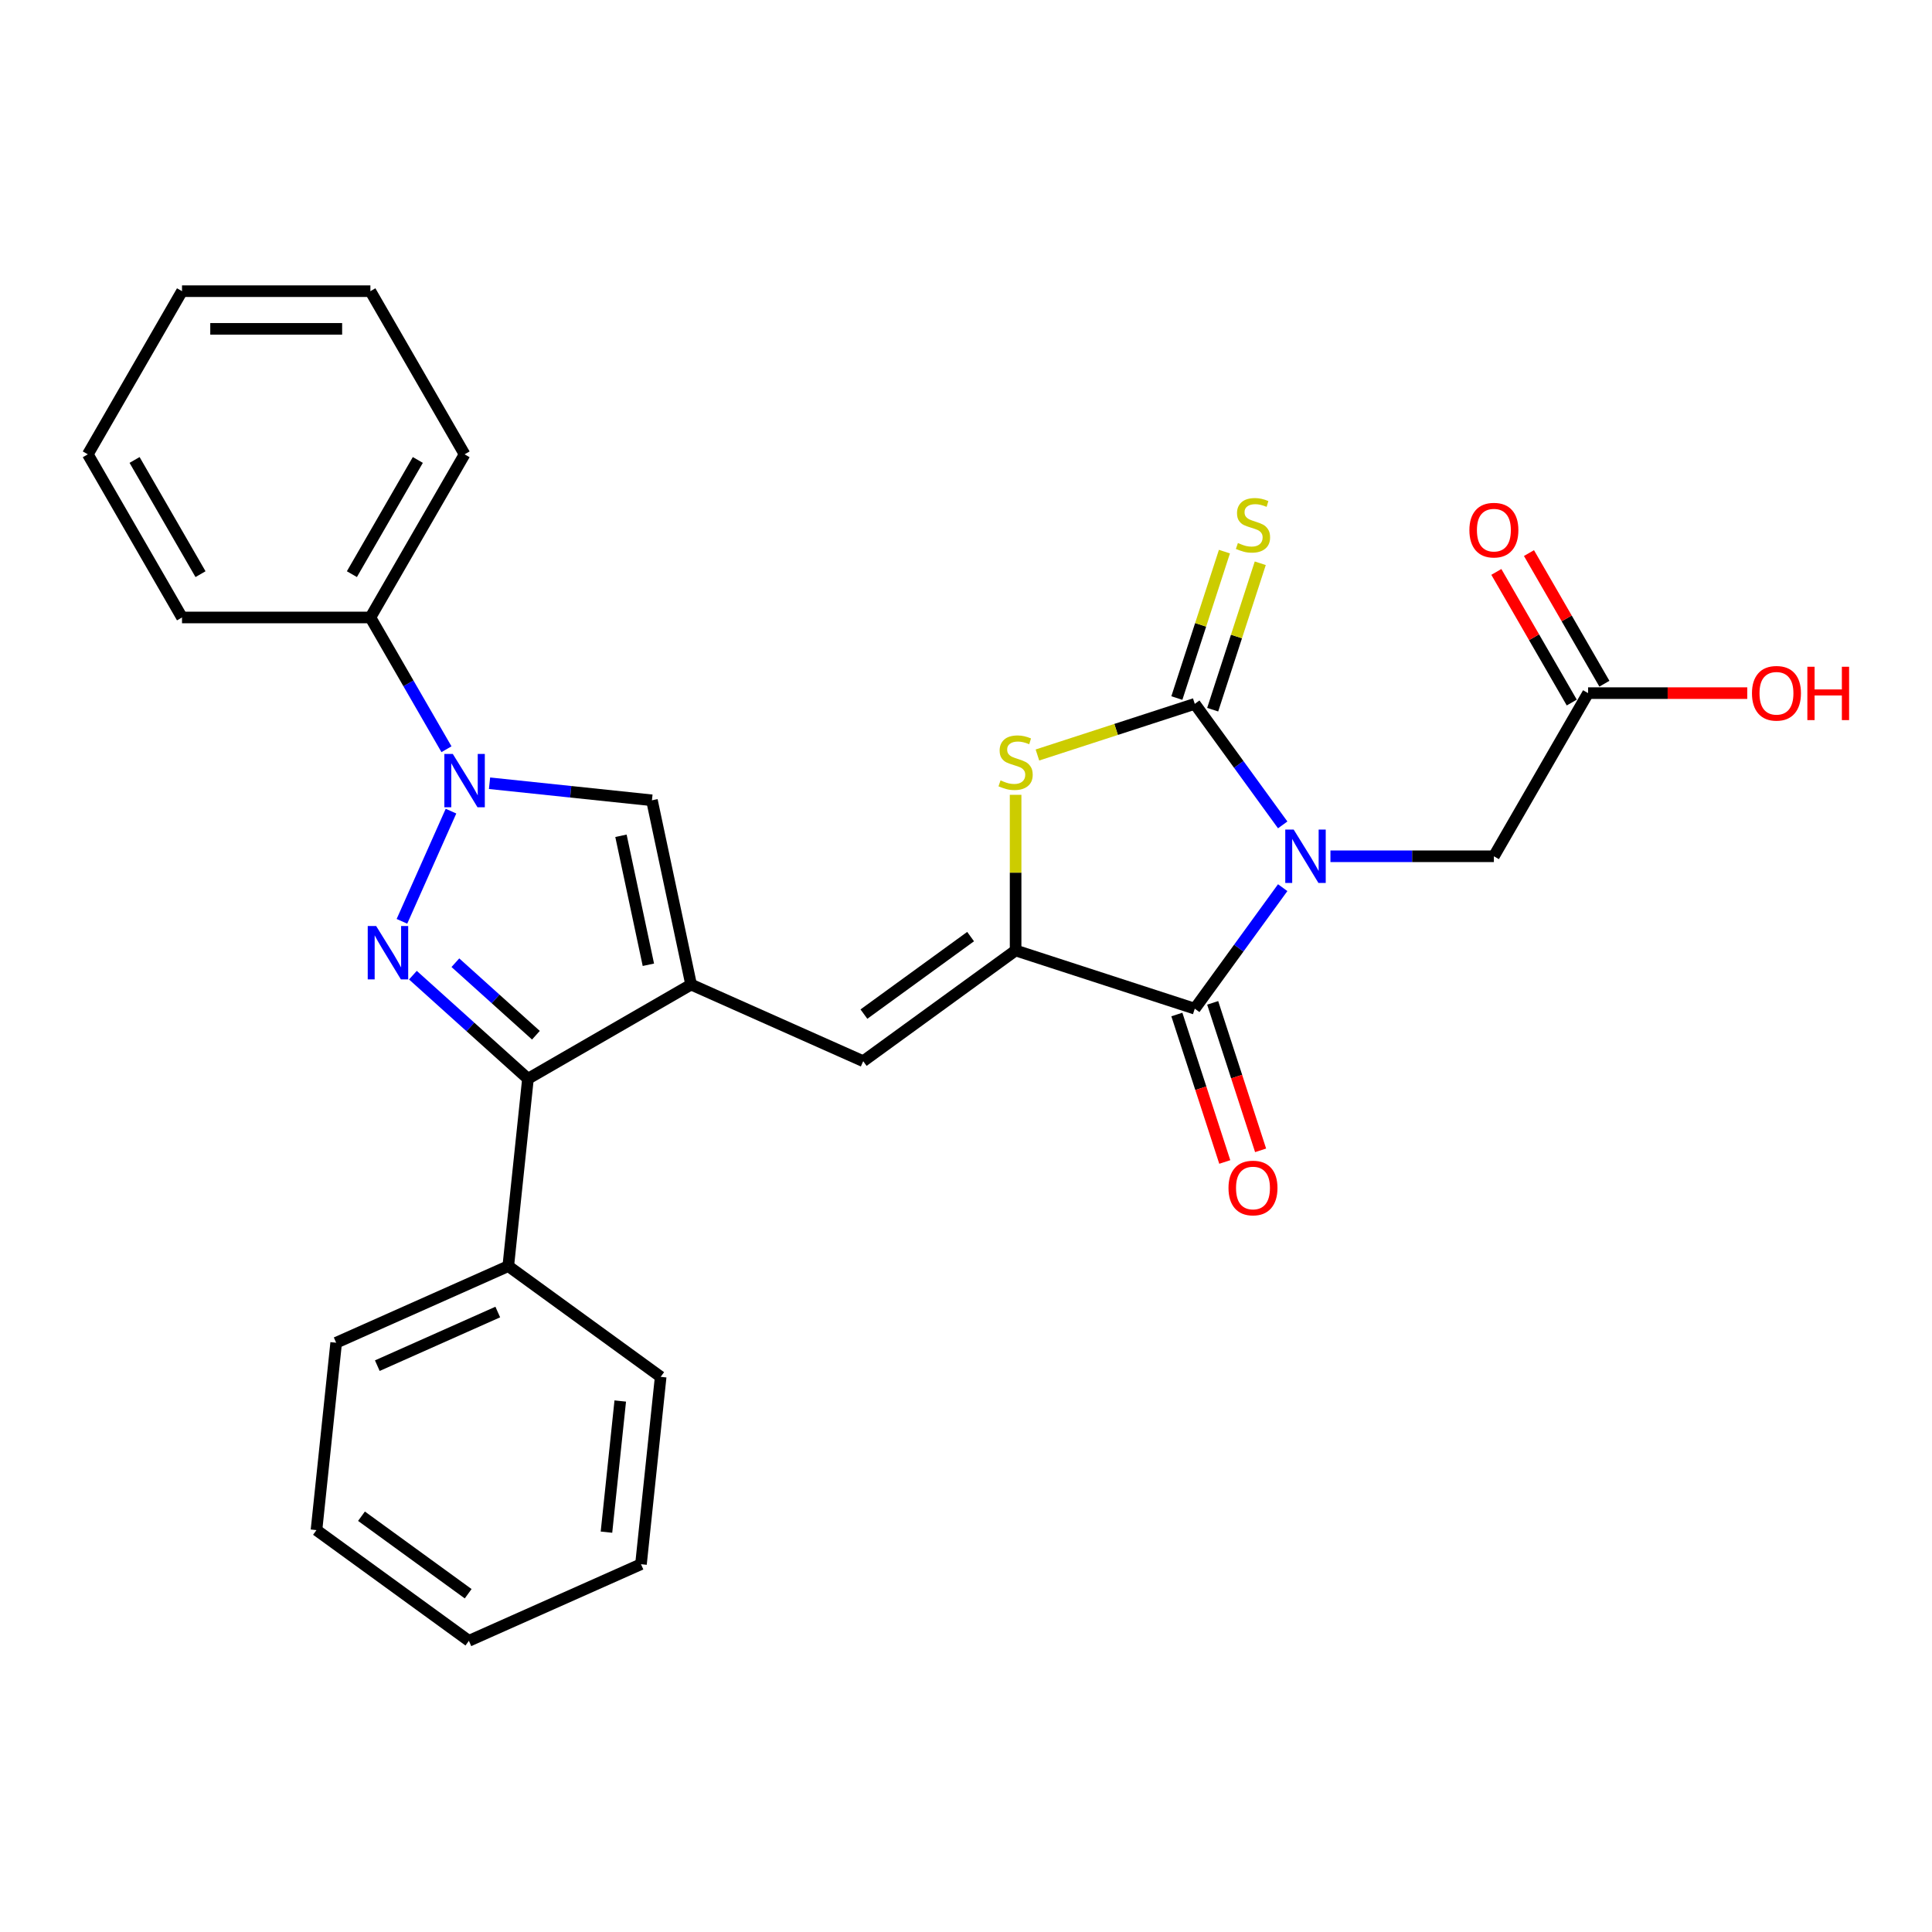 <?xml version='1.0' encoding='iso-8859-1'?>
<svg version='1.1' baseProfile='full'
              xmlns='http://www.w3.org/2000/svg'
                      xmlns:rdkit='http://www.rdkit.org/xml'
                      xmlns:xlink='http://www.w3.org/1999/xlink'
                  xml:space='preserve'
width='1000px' height='1000px' viewBox='0 0 1000 1000'>
<!-- END OF HEADER -->
<rect style='opacity:1.0;fill:#FFFFFF;stroke:none' width='1000' height='1000' x='0' y='0'> </rect>
<path class='bond-0' d='M 663.923,426.962 L 641.167,395.642' style='fill:none;fill-rule:evenodd;stroke:#0000FF;stroke-width:6px;stroke-linecap:butt;stroke-linejoin:miter;stroke-opacity:1' />
<path class='bond-0' d='M 641.167,395.642 L 618.412,364.321' style='fill:none;fill-rule:evenodd;stroke:#000000;stroke-width:6px;stroke-linecap:butt;stroke-linejoin:miter;stroke-opacity:1' />
<path class='bond-3' d='M 663.923,459.451 L 641.167,490.771' style='fill:none;fill-rule:evenodd;stroke:#0000FF;stroke-width:6px;stroke-linecap:butt;stroke-linejoin:miter;stroke-opacity:1' />
<path class='bond-3' d='M 641.167,490.771 L 618.412,522.091' style='fill:none;fill-rule:evenodd;stroke:#000000;stroke-width:6px;stroke-linecap:butt;stroke-linejoin:miter;stroke-opacity:1' />
<path class='bond-10' d='M 688.635,443.206 L 730.934,443.206' style='fill:none;fill-rule:evenodd;stroke:#0000FF;stroke-width:6px;stroke-linecap:butt;stroke-linejoin:miter;stroke-opacity:1' />
<path class='bond-10' d='M 730.934,443.206 L 773.232,443.206' style='fill:none;fill-rule:evenodd;stroke:#000000;stroke-width:6px;stroke-linecap:butt;stroke-linejoin:miter;stroke-opacity:1' />
<path class='bond-6' d='M 618.412,364.321 L 577.69,377.553' style='fill:none;fill-rule:evenodd;stroke:#000000;stroke-width:6px;stroke-linecap:butt;stroke-linejoin:miter;stroke-opacity:1' />
<path class='bond-6' d='M 577.69,377.553 L 536.968,390.784' style='fill:none;fill-rule:evenodd;stroke:#CCCC00;stroke-width:6px;stroke-linecap:butt;stroke-linejoin:miter;stroke-opacity:1' />
<path class='bond-11' d='M 627.685,367.335 L 639.998,329.441' style='fill:none;fill-rule:evenodd;stroke:#000000;stroke-width:6px;stroke-linecap:butt;stroke-linejoin:miter;stroke-opacity:1' />
<path class='bond-11' d='M 639.998,329.441 L 652.31,291.547' style='fill:none;fill-rule:evenodd;stroke:#CCCC00;stroke-width:6px;stroke-linecap:butt;stroke-linejoin:miter;stroke-opacity:1' />
<path class='bond-11' d='M 609.138,361.308 L 621.451,323.414' style='fill:none;fill-rule:evenodd;stroke:#000000;stroke-width:6px;stroke-linecap:butt;stroke-linejoin:miter;stroke-opacity:1' />
<path class='bond-11' d='M 621.451,323.414 L 633.763,285.52' style='fill:none;fill-rule:evenodd;stroke:#CCCC00;stroke-width:6px;stroke-linecap:butt;stroke-linejoin:miter;stroke-opacity:1' />
<path class='bond-1' d='M 213.719,504.746 L 243.495,531.557' style='fill:none;fill-rule:evenodd;stroke:#0000FF;stroke-width:6px;stroke-linecap:butt;stroke-linejoin:miter;stroke-opacity:1' />
<path class='bond-1' d='M 243.495,531.557 L 273.271,558.367' style='fill:none;fill-rule:evenodd;stroke:#000000;stroke-width:6px;stroke-linecap:butt;stroke-linejoin:miter;stroke-opacity:1' />
<path class='bond-1' d='M 235.701,498.297 L 256.544,517.064' style='fill:none;fill-rule:evenodd;stroke:#0000FF;stroke-width:6px;stroke-linecap:butt;stroke-linejoin:miter;stroke-opacity:1' />
<path class='bond-1' d='M 256.544,517.064 L 277.387,535.832' style='fill:none;fill-rule:evenodd;stroke:#000000;stroke-width:6px;stroke-linecap:butt;stroke-linejoin:miter;stroke-opacity:1' />
<path class='bond-29' d='M 208.042,476.877 L 233.434,419.845' style='fill:none;fill-rule:evenodd;stroke:#0000FF;stroke-width:6px;stroke-linecap:butt;stroke-linejoin:miter;stroke-opacity:1' />
<path class='bond-2' d='M 357.715,509.614 L 446.792,549.273' style='fill:none;fill-rule:evenodd;stroke:#000000;stroke-width:6px;stroke-linecap:butt;stroke-linejoin:miter;stroke-opacity:1' />
<path class='bond-7' d='M 357.715,509.614 L 273.271,558.367' style='fill:none;fill-rule:evenodd;stroke:#000000;stroke-width:6px;stroke-linecap:butt;stroke-linejoin:miter;stroke-opacity:1' />
<path class='bond-9' d='M 357.715,509.614 L 337.442,414.237' style='fill:none;fill-rule:evenodd;stroke:#000000;stroke-width:6px;stroke-linecap:butt;stroke-linejoin:miter;stroke-opacity:1' />
<path class='bond-9' d='M 335.599,499.362 L 321.408,432.598' style='fill:none;fill-rule:evenodd;stroke:#000000;stroke-width:6px;stroke-linecap:butt;stroke-linejoin:miter;stroke-opacity:1' />
<path class='bond-4' d='M 618.412,522.091 L 525.677,491.96' style='fill:none;fill-rule:evenodd;stroke:#000000;stroke-width:6px;stroke-linecap:butt;stroke-linejoin:miter;stroke-opacity:1' />
<path class='bond-13' d='M 609.138,525.105 L 621.539,563.272' style='fill:none;fill-rule:evenodd;stroke:#000000;stroke-width:6px;stroke-linecap:butt;stroke-linejoin:miter;stroke-opacity:1' />
<path class='bond-13' d='M 621.539,563.272 L 633.941,601.439' style='fill:none;fill-rule:evenodd;stroke:#FF0000;stroke-width:6px;stroke-linecap:butt;stroke-linejoin:miter;stroke-opacity:1' />
<path class='bond-13' d='M 627.685,519.078 L 640.086,557.245' style='fill:none;fill-rule:evenodd;stroke:#000000;stroke-width:6px;stroke-linecap:butt;stroke-linejoin:miter;stroke-opacity:1' />
<path class='bond-13' d='M 640.086,557.245 L 652.488,595.412' style='fill:none;fill-rule:evenodd;stroke:#FF0000;stroke-width:6px;stroke-linecap:butt;stroke-linejoin:miter;stroke-opacity:1' />
<path class='bond-8' d='M 525.677,491.96 L 446.792,549.273' style='fill:none;fill-rule:evenodd;stroke:#000000;stroke-width:6px;stroke-linecap:butt;stroke-linejoin:miter;stroke-opacity:1' />
<path class='bond-8' d='M 502.381,484.78 L 447.162,524.899' style='fill:none;fill-rule:evenodd;stroke:#000000;stroke-width:6px;stroke-linecap:butt;stroke-linejoin:miter;stroke-opacity:1' />
<path class='bond-28' d='M 525.677,491.96 L 525.677,451.68' style='fill:none;fill-rule:evenodd;stroke:#000000;stroke-width:6px;stroke-linecap:butt;stroke-linejoin:miter;stroke-opacity:1' />
<path class='bond-28' d='M 525.677,451.68 L 525.677,411.4' style='fill:none;fill-rule:evenodd;stroke:#CCCC00;stroke-width:6px;stroke-linecap:butt;stroke-linejoin:miter;stroke-opacity:1' />
<path class='bond-5' d='M 253.379,405.402 L 295.41,409.819' style='fill:none;fill-rule:evenodd;stroke:#0000FF;stroke-width:6px;stroke-linecap:butt;stroke-linejoin:miter;stroke-opacity:1' />
<path class='bond-5' d='M 295.41,409.819 L 337.442,414.237' style='fill:none;fill-rule:evenodd;stroke:#000000;stroke-width:6px;stroke-linecap:butt;stroke-linejoin:miter;stroke-opacity:1' />
<path class='bond-14' d='M 231.09,387.8 L 211.403,353.701' style='fill:none;fill-rule:evenodd;stroke:#0000FF;stroke-width:6px;stroke-linecap:butt;stroke-linejoin:miter;stroke-opacity:1' />
<path class='bond-14' d='M 211.403,353.701 L 191.715,319.601' style='fill:none;fill-rule:evenodd;stroke:#000000;stroke-width:6px;stroke-linecap:butt;stroke-linejoin:miter;stroke-opacity:1' />
<path class='bond-15' d='M 273.271,558.367 L 263.079,655.34' style='fill:none;fill-rule:evenodd;stroke:#000000;stroke-width:6px;stroke-linecap:butt;stroke-linejoin:miter;stroke-opacity:1' />
<path class='bond-12' d='M 773.232,443.206 L 821.986,358.763' style='fill:none;fill-rule:evenodd;stroke:#000000;stroke-width:6px;stroke-linecap:butt;stroke-linejoin:miter;stroke-opacity:1' />
<path class='bond-16' d='M 830.43,353.887 L 810.912,320.08' style='fill:none;fill-rule:evenodd;stroke:#000000;stroke-width:6px;stroke-linecap:butt;stroke-linejoin:miter;stroke-opacity:1' />
<path class='bond-16' d='M 810.912,320.08 L 791.393,286.273' style='fill:none;fill-rule:evenodd;stroke:#FF0000;stroke-width:6px;stroke-linecap:butt;stroke-linejoin:miter;stroke-opacity:1' />
<path class='bond-16' d='M 813.541,363.638 L 794.023,329.831' style='fill:none;fill-rule:evenodd;stroke:#000000;stroke-width:6px;stroke-linecap:butt;stroke-linejoin:miter;stroke-opacity:1' />
<path class='bond-16' d='M 794.023,329.831 L 774.504,296.024' style='fill:none;fill-rule:evenodd;stroke:#FF0000;stroke-width:6px;stroke-linecap:butt;stroke-linejoin:miter;stroke-opacity:1' />
<path class='bond-17' d='M 821.986,358.763 L 863.182,358.763' style='fill:none;fill-rule:evenodd;stroke:#000000;stroke-width:6px;stroke-linecap:butt;stroke-linejoin:miter;stroke-opacity:1' />
<path class='bond-17' d='M 863.182,358.763 L 904.379,358.763' style='fill:none;fill-rule:evenodd;stroke:#FF0000;stroke-width:6px;stroke-linecap:butt;stroke-linejoin:miter;stroke-opacity:1' />
<path class='bond-18' d='M 191.715,319.601 L 240.469,235.158' style='fill:none;fill-rule:evenodd;stroke:#000000;stroke-width:6px;stroke-linecap:butt;stroke-linejoin:miter;stroke-opacity:1' />
<path class='bond-18' d='M 182.14,297.184 L 216.267,238.073' style='fill:none;fill-rule:evenodd;stroke:#000000;stroke-width:6px;stroke-linecap:butt;stroke-linejoin:miter;stroke-opacity:1' />
<path class='bond-19' d='M 191.715,319.601 L 94.208,319.601' style='fill:none;fill-rule:evenodd;stroke:#000000;stroke-width:6px;stroke-linecap:butt;stroke-linejoin:miter;stroke-opacity:1' />
<path class='bond-20' d='M 263.079,655.34 L 174.002,695' style='fill:none;fill-rule:evenodd;stroke:#000000;stroke-width:6px;stroke-linecap:butt;stroke-linejoin:miter;stroke-opacity:1' />
<path class='bond-20' d='M 257.649,679.105 L 195.295,706.866' style='fill:none;fill-rule:evenodd;stroke:#000000;stroke-width:6px;stroke-linecap:butt;stroke-linejoin:miter;stroke-opacity:1' />
<path class='bond-21' d='M 263.079,655.34 L 341.964,712.653' style='fill:none;fill-rule:evenodd;stroke:#000000;stroke-width:6px;stroke-linecap:butt;stroke-linejoin:miter;stroke-opacity:1' />
<path class='bond-23' d='M 240.469,235.158 L 191.715,150.714' style='fill:none;fill-rule:evenodd;stroke:#000000;stroke-width:6px;stroke-linecap:butt;stroke-linejoin:miter;stroke-opacity:1' />
<path class='bond-24' d='M 94.208,319.601 L 45.455,235.158' style='fill:none;fill-rule:evenodd;stroke:#000000;stroke-width:6px;stroke-linecap:butt;stroke-linejoin:miter;stroke-opacity:1' />
<path class='bond-24' d='M 103.784,297.184 L 69.656,238.073' style='fill:none;fill-rule:evenodd;stroke:#000000;stroke-width:6px;stroke-linecap:butt;stroke-linejoin:miter;stroke-opacity:1' />
<path class='bond-25' d='M 174.002,695 L 163.809,791.973' style='fill:none;fill-rule:evenodd;stroke:#000000;stroke-width:6px;stroke-linecap:butt;stroke-linejoin:miter;stroke-opacity:1' />
<path class='bond-22' d='M 341.964,712.653 L 331.771,809.626' style='fill:none;fill-rule:evenodd;stroke:#000000;stroke-width:6px;stroke-linecap:butt;stroke-linejoin:miter;stroke-opacity:1' />
<path class='bond-22' d='M 321.04,725.161 L 313.906,793.042' style='fill:none;fill-rule:evenodd;stroke:#000000;stroke-width:6px;stroke-linecap:butt;stroke-linejoin:miter;stroke-opacity:1' />
<path class='bond-26' d='M 331.771,809.626 L 242.694,849.286' style='fill:none;fill-rule:evenodd;stroke:#000000;stroke-width:6px;stroke-linecap:butt;stroke-linejoin:miter;stroke-opacity:1' />
<path class='bond-31' d='M 191.715,150.714 L 94.208,150.714' style='fill:none;fill-rule:evenodd;stroke:#000000;stroke-width:6px;stroke-linecap:butt;stroke-linejoin:miter;stroke-opacity:1' />
<path class='bond-31' d='M 177.089,170.215 L 108.834,170.215' style='fill:none;fill-rule:evenodd;stroke:#000000;stroke-width:6px;stroke-linecap:butt;stroke-linejoin:miter;stroke-opacity:1' />
<path class='bond-27' d='M 45.455,235.158 L 94.208,150.714' style='fill:none;fill-rule:evenodd;stroke:#000000;stroke-width:6px;stroke-linecap:butt;stroke-linejoin:miter;stroke-opacity:1' />
<path class='bond-30' d='M 163.809,791.973 L 242.694,849.286' style='fill:none;fill-rule:evenodd;stroke:#000000;stroke-width:6px;stroke-linecap:butt;stroke-linejoin:miter;stroke-opacity:1' />
<path class='bond-30' d='M 187.105,784.793 L 242.324,824.912' style='fill:none;fill-rule:evenodd;stroke:#000000;stroke-width:6px;stroke-linecap:butt;stroke-linejoin:miter;stroke-opacity:1' />
<path  class='atom-0' d='M 669.621 429.399
L 678.67 444.026
Q 679.567 445.469, 681.01 448.082
Q 682.453 450.695, 682.531 450.851
L 682.531 429.399
L 686.197 429.399
L 686.197 457.013
L 682.414 457.013
L 672.702 441.022
Q 671.571 439.15, 670.362 437.005
Q 669.192 434.86, 668.841 434.197
L 668.841 457.013
L 665.253 457.013
L 665.253 429.399
L 669.621 429.399
' fill='#0000FF'/>
<path  class='atom-2' d='M 194.705 479.315
L 203.754 493.941
Q 204.651 495.384, 206.094 497.997
Q 207.537 500.611, 207.615 500.767
L 207.615 479.315
L 211.281 479.315
L 211.281 506.929
L 207.498 506.929
L 197.786 490.938
Q 196.655 489.066, 195.446 486.921
Q 194.276 484.775, 193.925 484.112
L 193.925 506.929
L 190.337 506.929
L 190.337 479.315
L 194.705 479.315
' fill='#0000FF'/>
<path  class='atom-6' d='M 234.365 390.238
L 243.414 404.864
Q 244.311 406.307, 245.754 408.92
Q 247.197 411.533, 247.275 411.689
L 247.275 390.238
L 250.941 390.238
L 250.941 417.852
L 247.158 417.852
L 237.446 401.861
Q 236.315 399.989, 235.106 397.843
Q 233.936 395.698, 233.585 395.035
L 233.585 417.852
L 229.997 417.852
L 229.997 390.238
L 234.365 390.238
' fill='#0000FF'/>
<path  class='atom-7' d='M 517.876 403.931
Q 518.188 404.048, 519.475 404.594
Q 520.763 405.14, 522.167 405.491
Q 523.61 405.803, 525.014 405.803
Q 527.627 405.803, 529.148 404.555
Q 530.669 403.268, 530.669 401.044
Q 530.669 399.523, 529.889 398.587
Q 529.148 397.651, 527.978 397.144
Q 526.808 396.637, 524.858 396.052
Q 522.401 395.311, 520.919 394.609
Q 519.475 393.907, 518.422 392.425
Q 517.408 390.943, 517.408 388.446
Q 517.408 384.975, 519.748 382.83
Q 522.128 380.685, 526.808 380.685
Q 530.006 380.685, 533.633 382.206
L 532.736 385.209
Q 529.421 383.844, 526.925 383.844
Q 524.234 383.844, 522.752 384.975
Q 521.27 386.067, 521.309 387.978
Q 521.309 389.46, 522.05 390.358
Q 522.83 391.255, 523.922 391.762
Q 525.053 392.269, 526.925 392.854
Q 529.421 393.634, 530.903 394.414
Q 532.385 395.194, 533.438 396.793
Q 534.531 398.353, 534.531 401.044
Q 534.531 404.867, 531.956 406.934
Q 529.421 408.962, 525.17 408.962
Q 522.713 408.962, 520.841 408.416
Q 519.007 407.909, 516.823 407.012
L 517.876 403.931
' fill='#CCCC00'/>
<path  class='atom-12' d='M 640.742 281.064
Q 641.055 281.181, 642.342 281.727
Q 643.629 282.273, 645.033 282.624
Q 646.476 282.937, 647.88 282.937
Q 650.493 282.937, 652.014 281.688
Q 653.535 280.401, 653.535 278.178
Q 653.535 276.657, 652.755 275.721
Q 652.014 274.785, 650.844 274.278
Q 649.674 273.771, 647.724 273.186
Q 645.267 272.445, 643.785 271.743
Q 642.342 271.041, 641.289 269.559
Q 640.274 268.076, 640.274 265.58
Q 640.274 262.109, 642.615 259.964
Q 644.994 257.819, 649.674 257.819
Q 652.872 257.819, 656.5 259.34
L 655.603 262.343
Q 652.287 260.978, 649.791 260.978
Q 647.1 260.978, 645.618 262.109
Q 644.136 263.201, 644.175 265.112
Q 644.175 266.594, 644.916 267.491
Q 645.696 268.388, 646.788 268.895
Q 647.919 269.403, 649.791 269.988
Q 652.287 270.768, 653.769 271.548
Q 655.252 272.328, 656.305 273.927
Q 657.397 275.487, 657.397 278.178
Q 657.397 282, 654.823 284.068
Q 652.287 286.096, 648.036 286.096
Q 645.579 286.096, 643.707 285.55
Q 641.874 285.043, 639.689 284.146
L 640.742 281.064
' fill='#CCCC00'/>
<path  class='atom-14' d='M 635.867 614.904
Q 635.867 608.274, 639.143 604.568
Q 642.42 600.863, 648.543 600.863
Q 654.667 600.863, 657.943 604.568
Q 661.219 608.274, 661.219 614.904
Q 661.219 621.613, 657.904 625.435
Q 654.589 629.218, 648.543 629.218
Q 642.459 629.218, 639.143 625.435
Q 635.867 621.652, 635.867 614.904
M 648.543 626.098
Q 652.755 626.098, 655.018 623.29
Q 657.319 620.443, 657.319 614.904
Q 657.319 609.483, 655.018 606.753
Q 652.755 603.983, 648.543 603.983
Q 644.331 603.983, 642.03 606.714
Q 639.767 609.444, 639.767 614.904
Q 639.767 620.482, 642.03 623.29
Q 644.331 626.098, 648.543 626.098
' fill='#FF0000'/>
<path  class='atom-17' d='M 760.556 274.397
Q 760.556 267.767, 763.832 264.061
Q 767.109 260.356, 773.232 260.356
Q 779.356 260.356, 782.632 264.061
Q 785.908 267.767, 785.908 274.397
Q 785.908 281.106, 782.593 284.928
Q 779.278 288.711, 773.232 288.711
Q 767.148 288.711, 763.832 284.928
Q 760.556 281.145, 760.556 274.397
M 773.232 285.591
Q 777.444 285.591, 779.707 282.783
Q 782.008 279.936, 782.008 274.397
Q 782.008 268.976, 779.707 266.246
Q 777.444 263.476, 773.232 263.476
Q 769.02 263.476, 766.719 266.207
Q 764.456 268.937, 764.456 274.397
Q 764.456 279.975, 766.719 282.783
Q 769.02 285.591, 773.232 285.591
' fill='#FF0000'/>
<path  class='atom-18' d='M 906.817 358.841
Q 906.817 352.21, 910.093 348.505
Q 913.369 344.8, 919.493 344.8
Q 925.616 344.8, 928.893 348.505
Q 932.169 352.21, 932.169 358.841
Q 932.169 365.549, 928.854 369.372
Q 925.538 373.155, 919.493 373.155
Q 913.408 373.155, 910.093 369.372
Q 906.817 365.588, 906.817 358.841
M 919.493 370.035
Q 923.705 370.035, 925.967 367.226
Q 928.268 364.379, 928.268 358.841
Q 928.268 353.419, 925.967 350.689
Q 923.705 347.92, 919.493 347.92
Q 915.281 347.92, 912.979 350.65
Q 910.717 353.38, 910.717 358.841
Q 910.717 364.418, 912.979 367.226
Q 915.281 370.035, 919.493 370.035
' fill='#FF0000'/>
<path  class='atom-18' d='M 935.484 345.112
L 939.228 345.112
L 939.228 356.852
L 953.347 356.852
L 953.347 345.112
L 957.092 345.112
L 957.092 372.726
L 953.347 372.726
L 953.347 359.972
L 939.228 359.972
L 939.228 372.726
L 935.484 372.726
L 935.484 345.112
' fill='#FF0000'/>
</svg>
